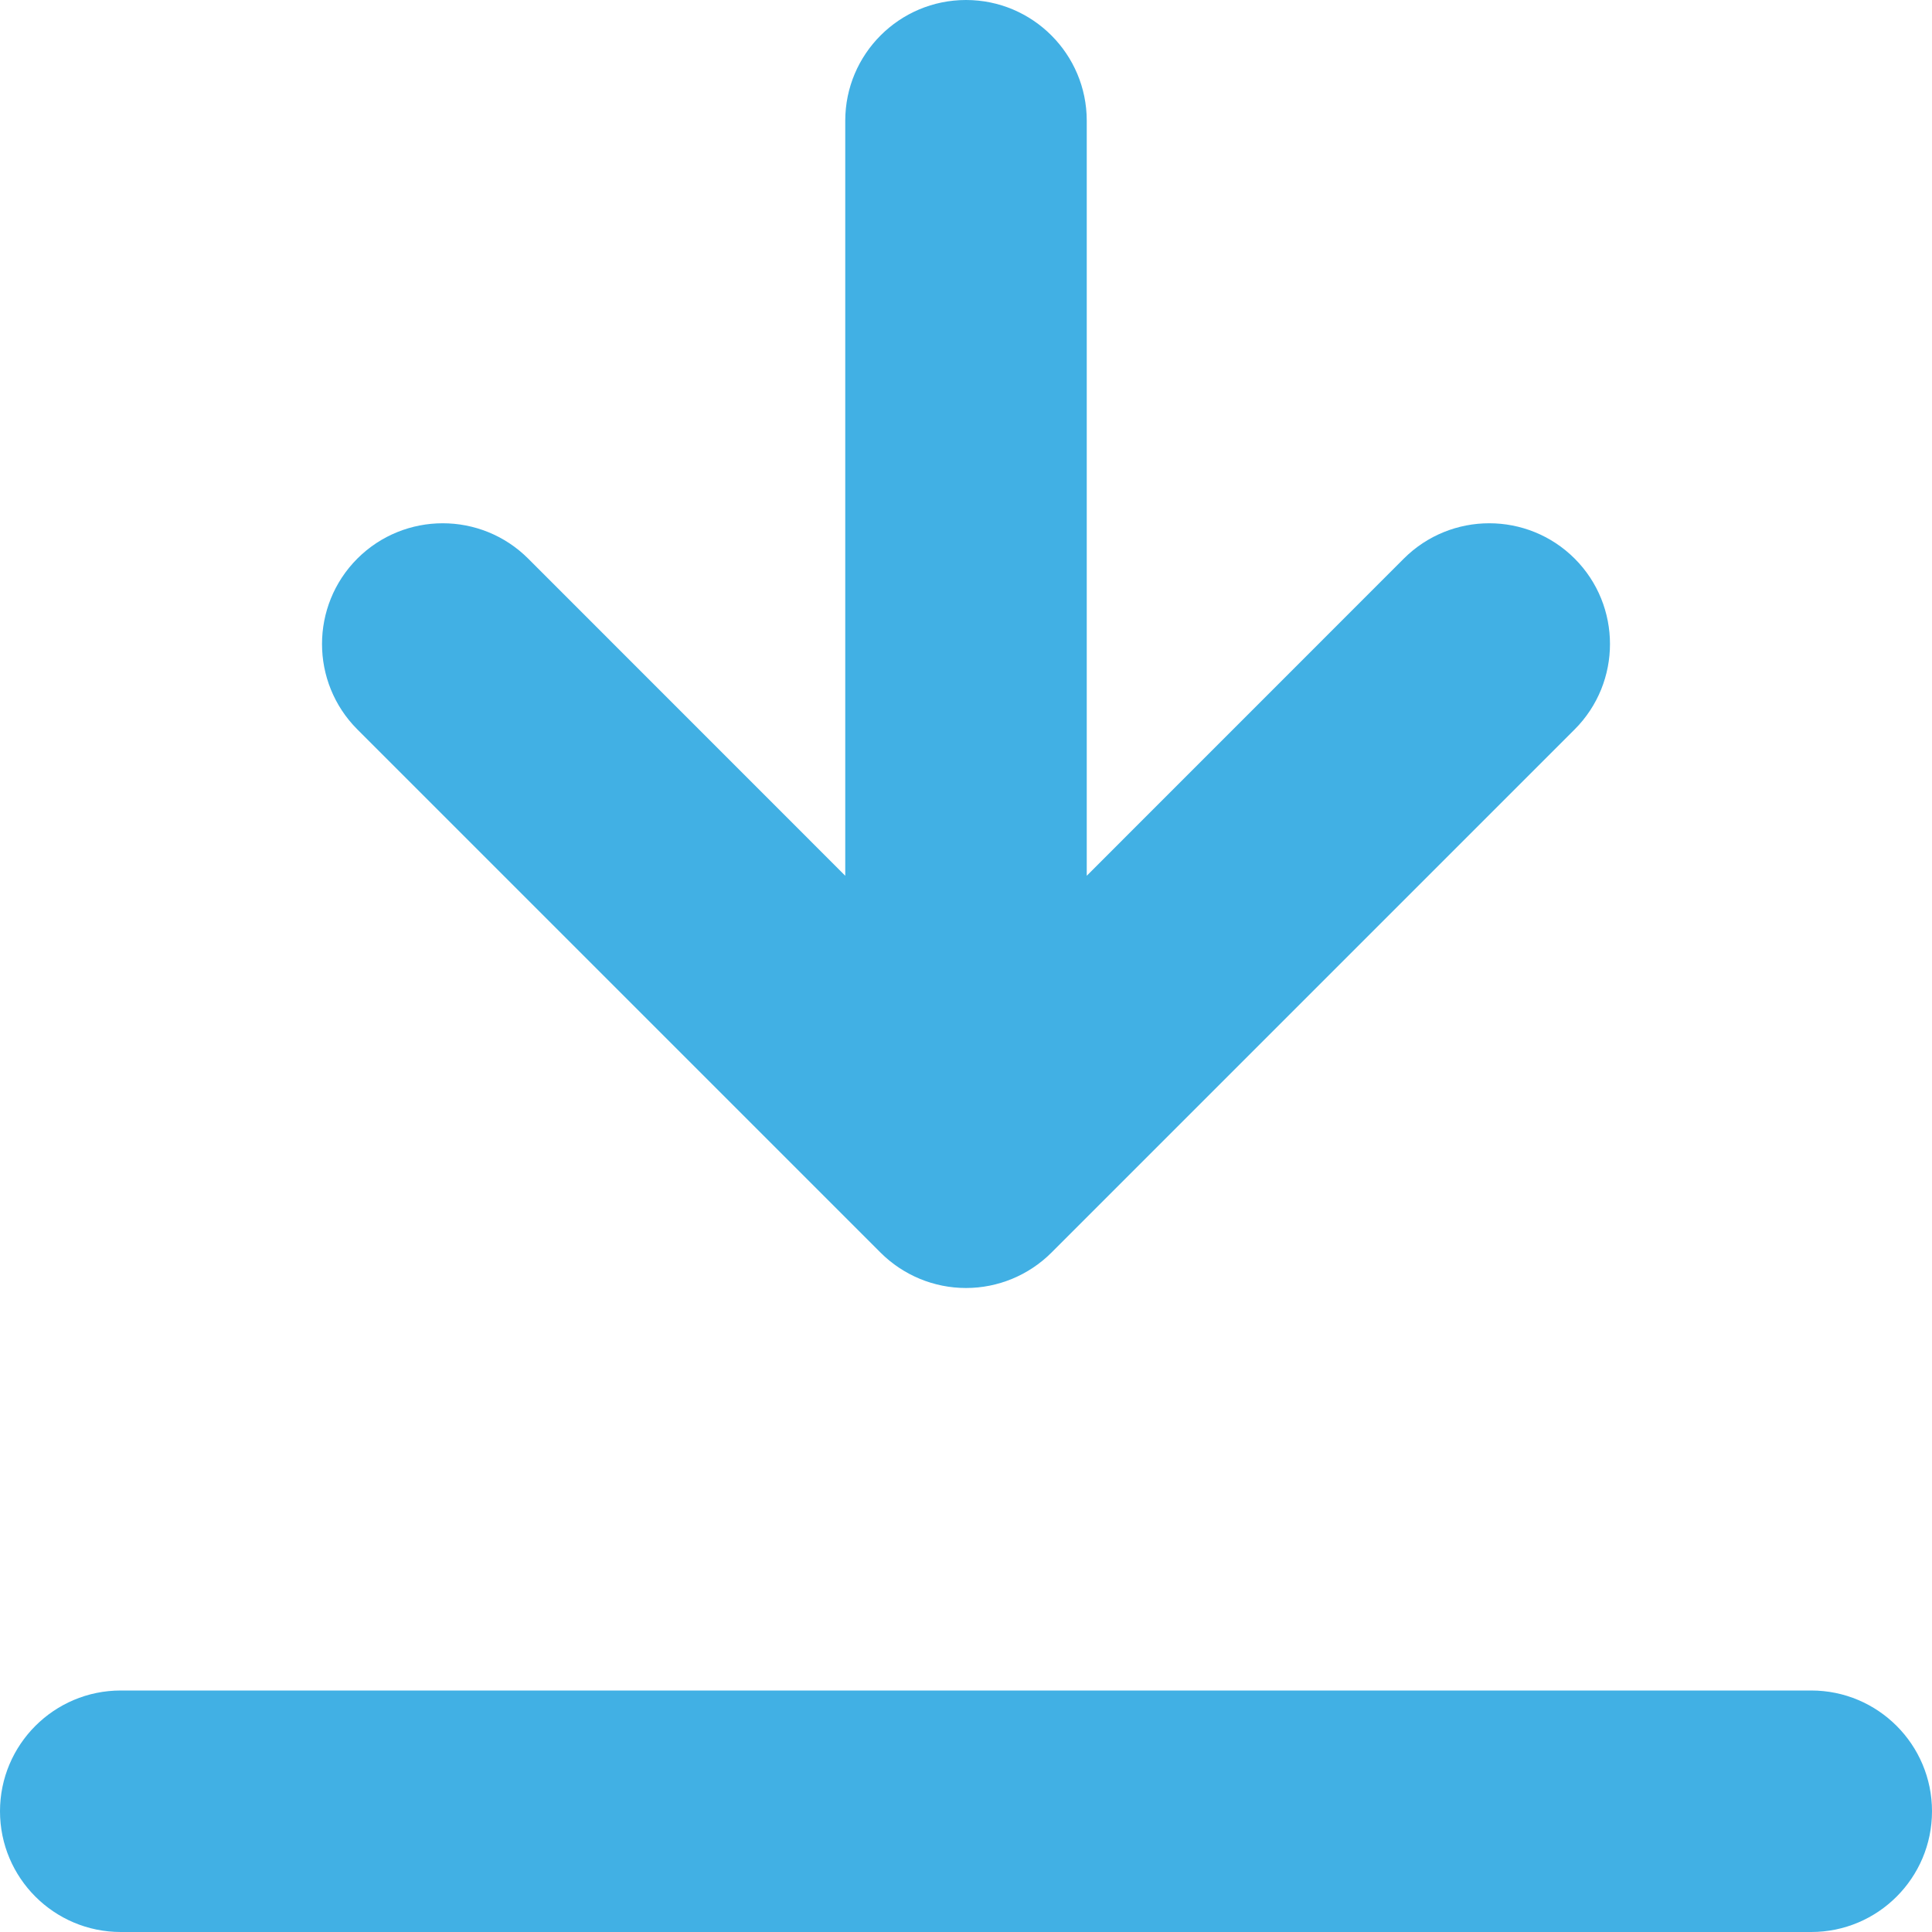 <?xml version="1.0" encoding="UTF-8"?>
<svg xmlns="http://www.w3.org/2000/svg" width="24" height="24" viewBox="0 0 24 24" fill="none">
  <path fill-rule="evenodd" clip-rule="evenodd" d="M4.439 6.939C5.025 6.354 5.975 6.354 6.561 6.939L10.5 10.879L10.5 1.5C10.5 0.672 11.172 0 12 0C12.828 -2.29325e-06 13.5 0.672 13.5 1.5L13.5 10.879L17.439 6.939C18.025 6.354 18.975 6.354 19.561 6.939C20.146 7.525 20.146 8.475 19.561 9.061L13.061 15.561C12.779 15.842 12.398 16 12 16C11.602 16 11.221 15.842 10.939 15.561L4.439 9.061C3.854 8.475 3.854 7.525 4.439 6.939ZM1.5 21C0.672 21 0 21.672 0 22.5C0 23.328 0.672 24 1.5 24H22.5C23.328 24 24 23.328 24 22.5C24 21.672 23.328 21 22.5 21H1.5Z" fill="#41B0E4"></path>
</svg>

